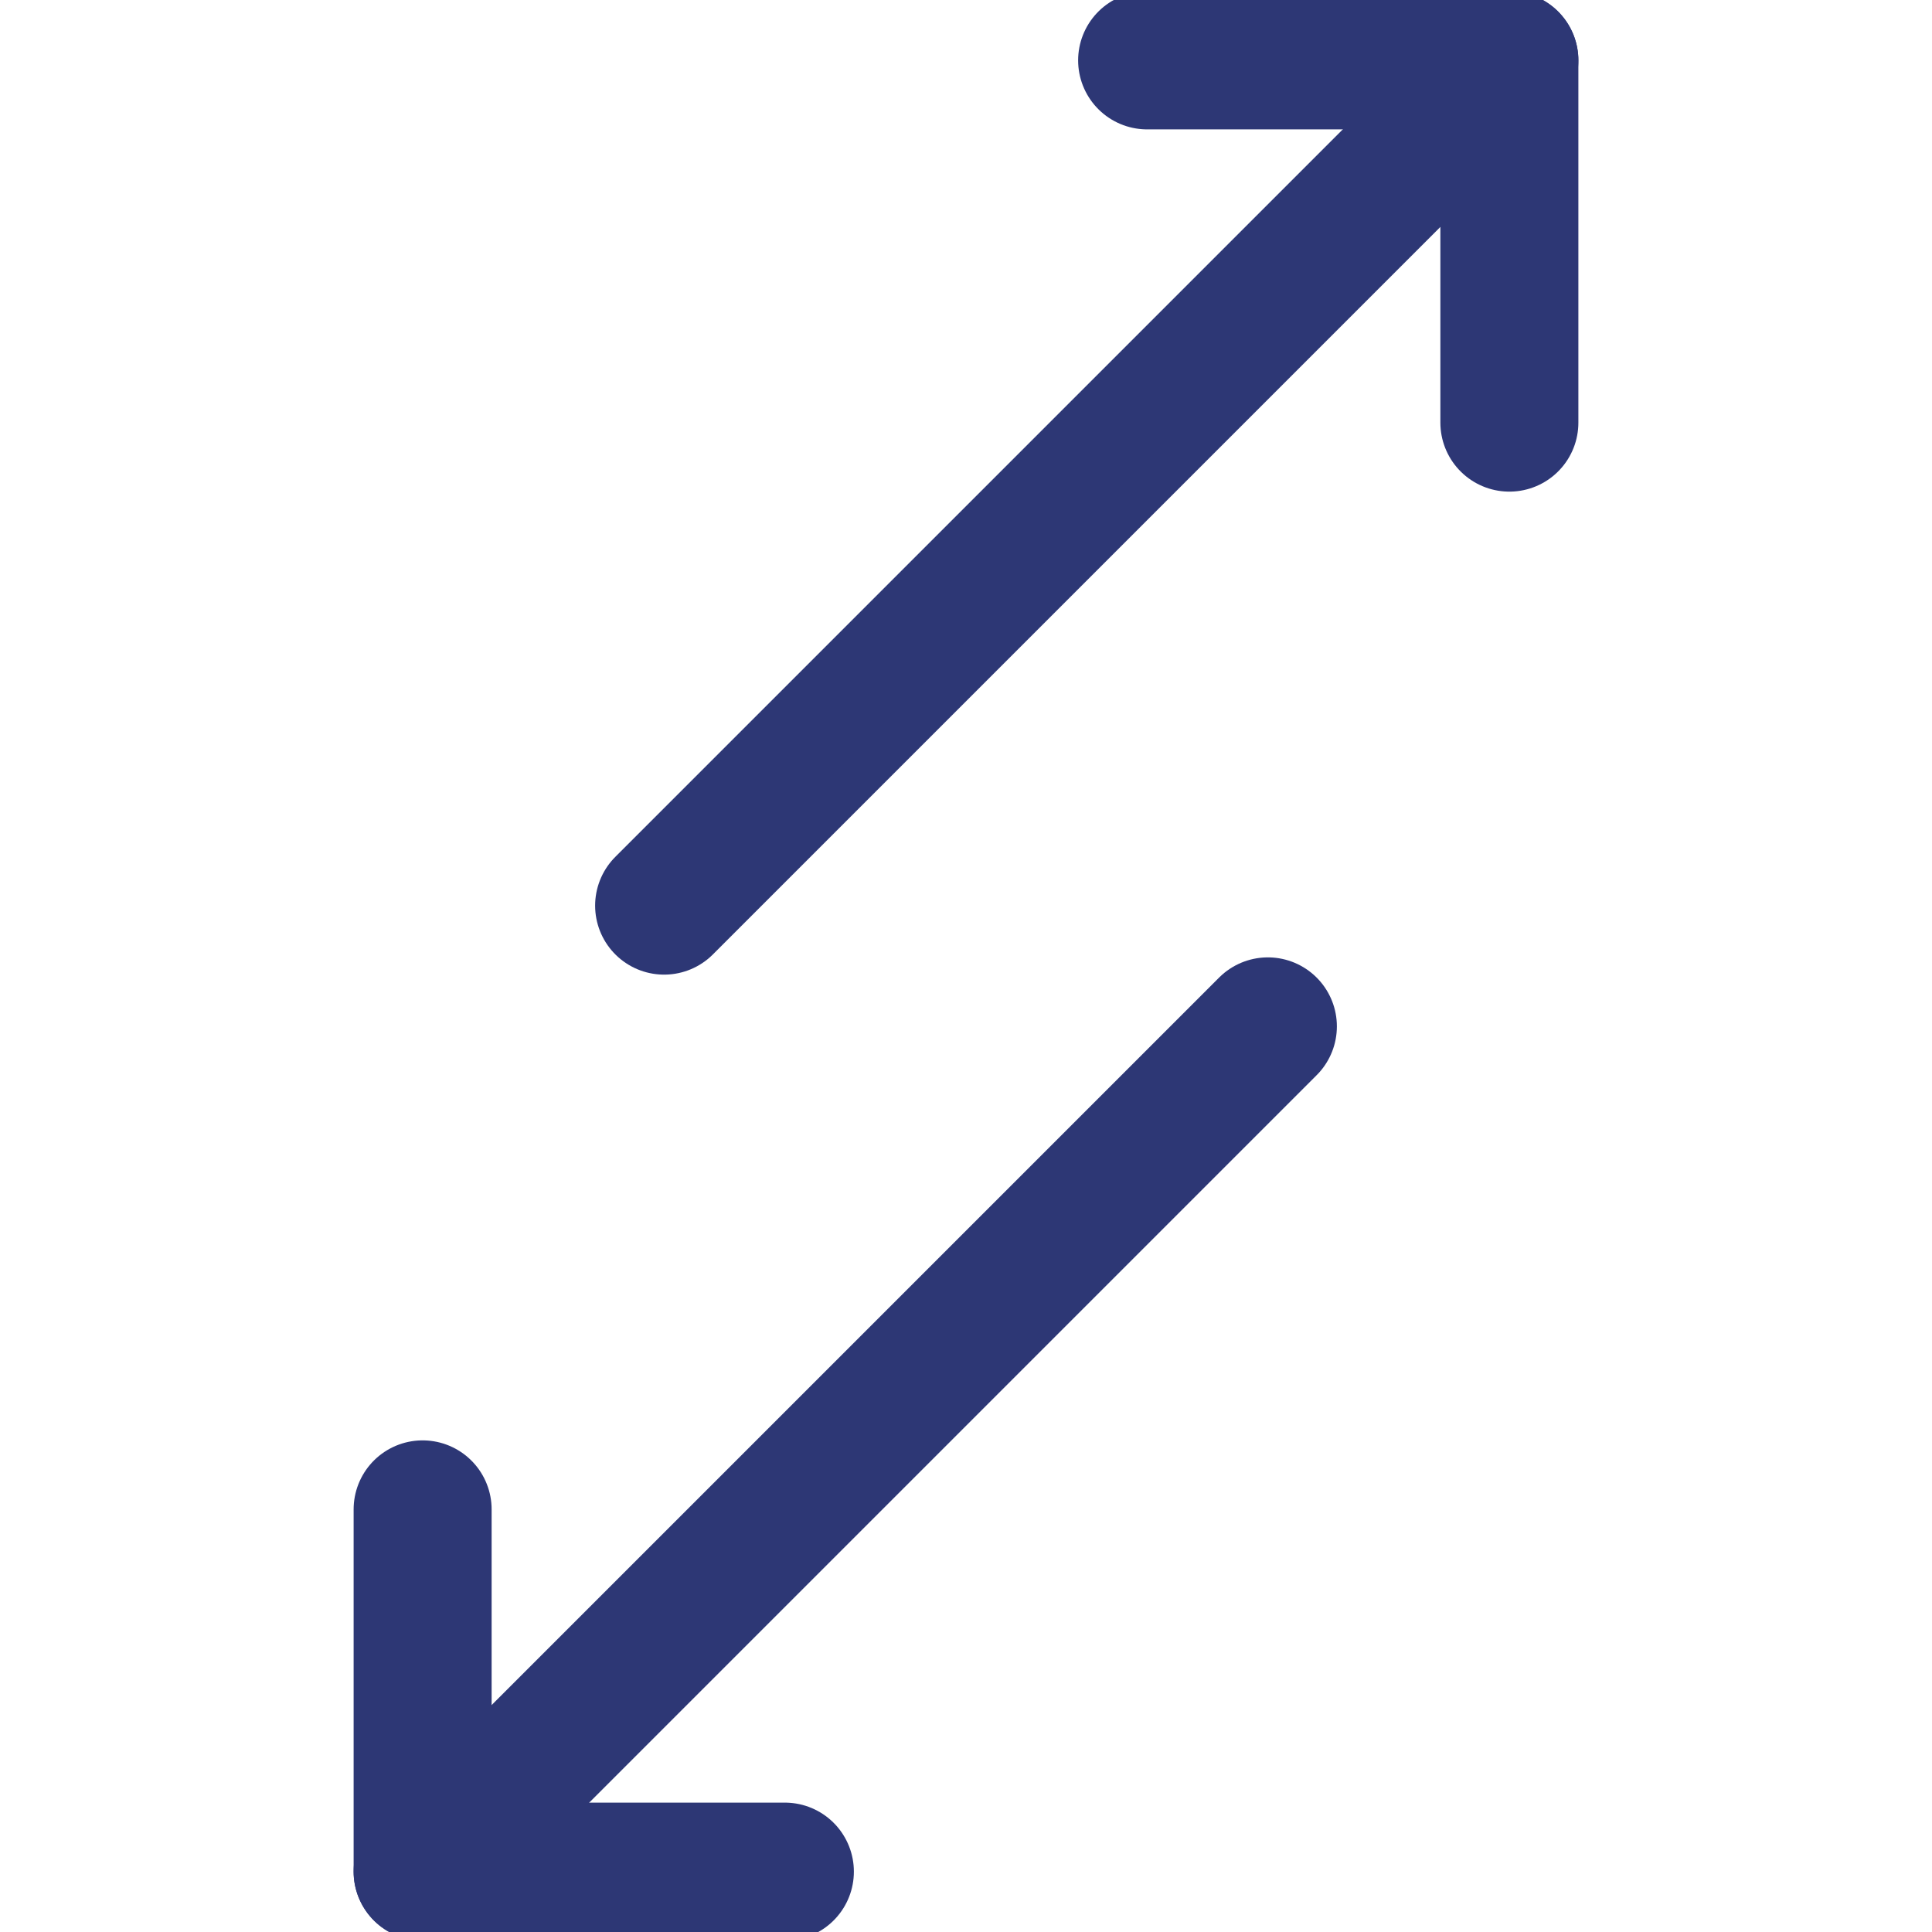 <svg width="56" height="56" viewBox="0 0 56 56" fill="none" xmlns="http://www.w3.org/2000/svg">
<g clip-path="url(#clip0_2740_605)">
<path d="M36.75 29.75L12.25 54.25" stroke="#2D3775" stroke-width="4" stroke-linecap="round" stroke-linejoin="round"/>
<path d="M22.75 54.25H12.25V43.75" stroke="#2D3775" stroke-width="4" stroke-linecap="round" stroke-linejoin="round"/>
<path d="M19.25 26.25L43.75 1.75" stroke="#2D3775" stroke-width="4" stroke-linecap="round" stroke-linejoin="round"/>
<path d="M33.25 1.75H43.75V12.25" stroke="#2D3775" stroke-width="4" stroke-linecap="round" stroke-linejoin="round"/>
</g>
<defs>
<clipPath id="clip0_2740_605">
<rect width="56" height="56" fill="white"/>
</clipPath>
</defs>
</svg>

